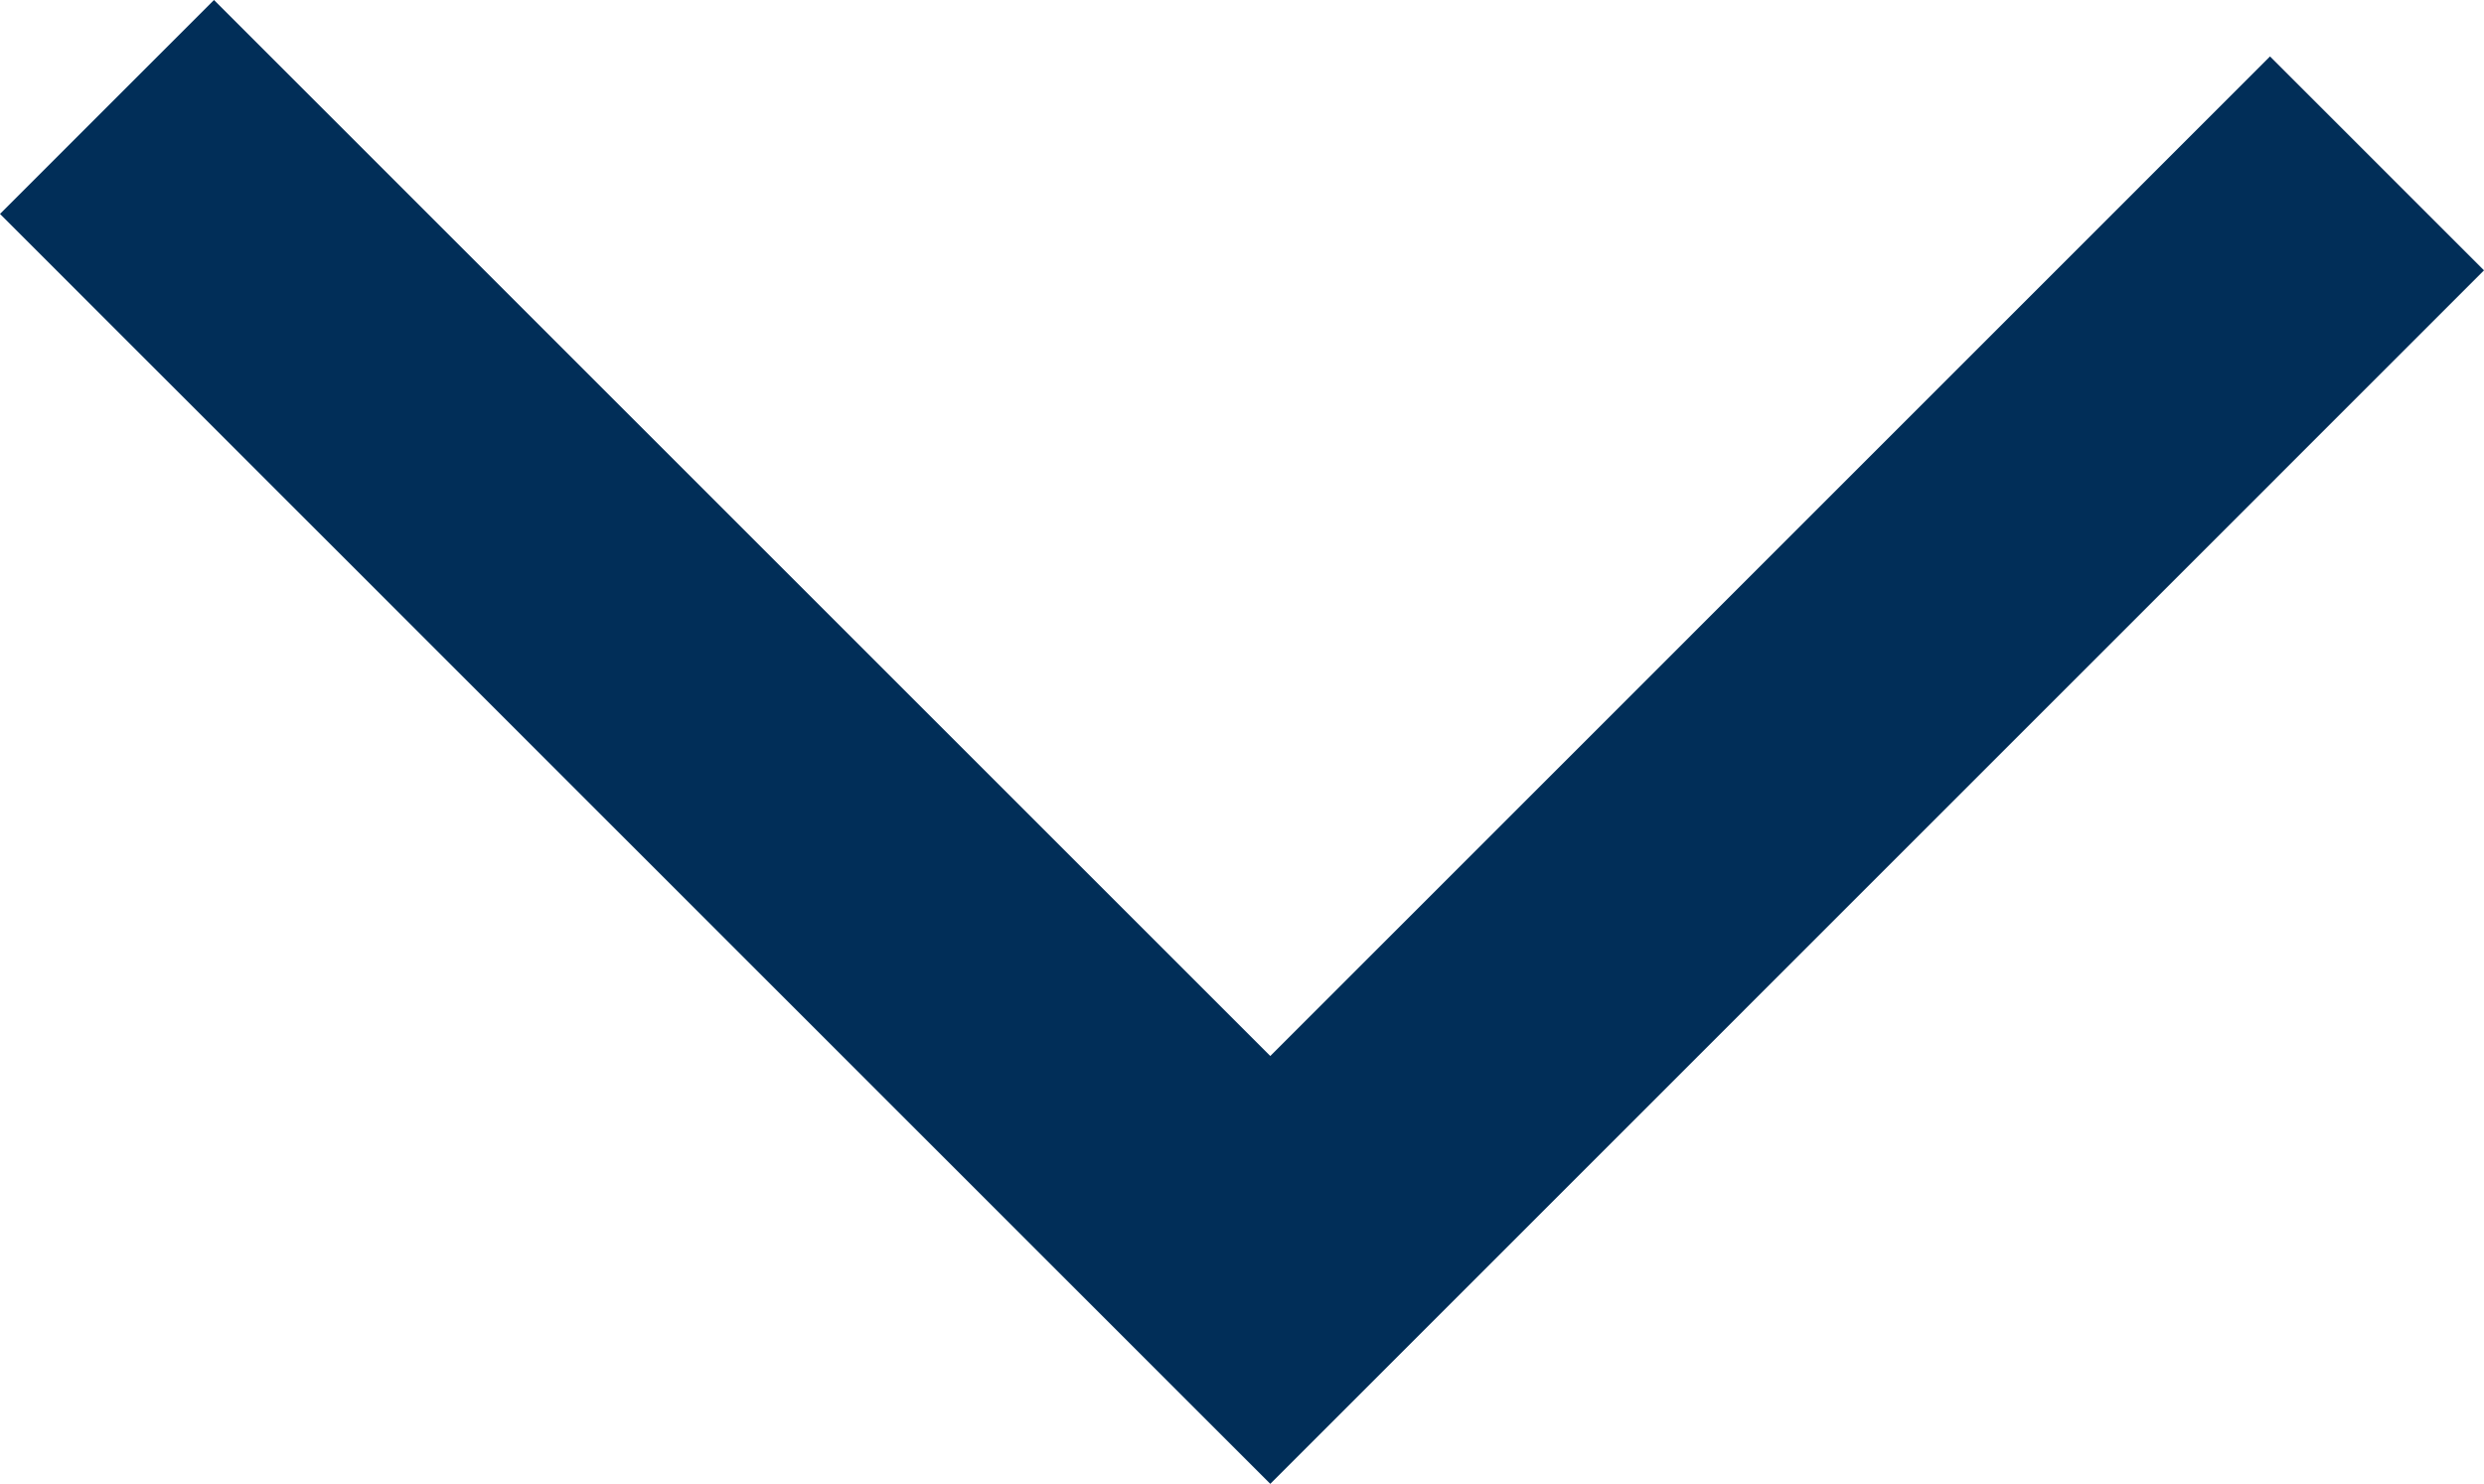 <?xml version="1.0" encoding="utf-8"?>
<!-- Generator: Adobe Illustrator 16.0.0, SVG Export Plug-In . SVG Version: 6.00 Build 0)  -->
<!DOCTYPE svg PUBLIC "-//W3C//DTD SVG 1.1//EN" "http://www.w3.org/Graphics/SVG/1.1/DTD/svg11.dtd">
<svg version="1.1" id="Layer_1" xmlns="http://www.w3.org/2000/svg" xmlns:xlink="http://www.w3.org/1999/xlink" x="0px" y="0px"
	 width="16.414px" height="9.808px" viewBox="0 0 16.414 9.808" enable-background="new 0 0 16.414 9.808" xml:space="preserve">
<g>
	<polygon fill="#012E58" points="8.394,9.808 0,1.414 1.414,0 8.394,6.98 15,0.373 16.414,1.787 	"/>
</g>
</svg>
